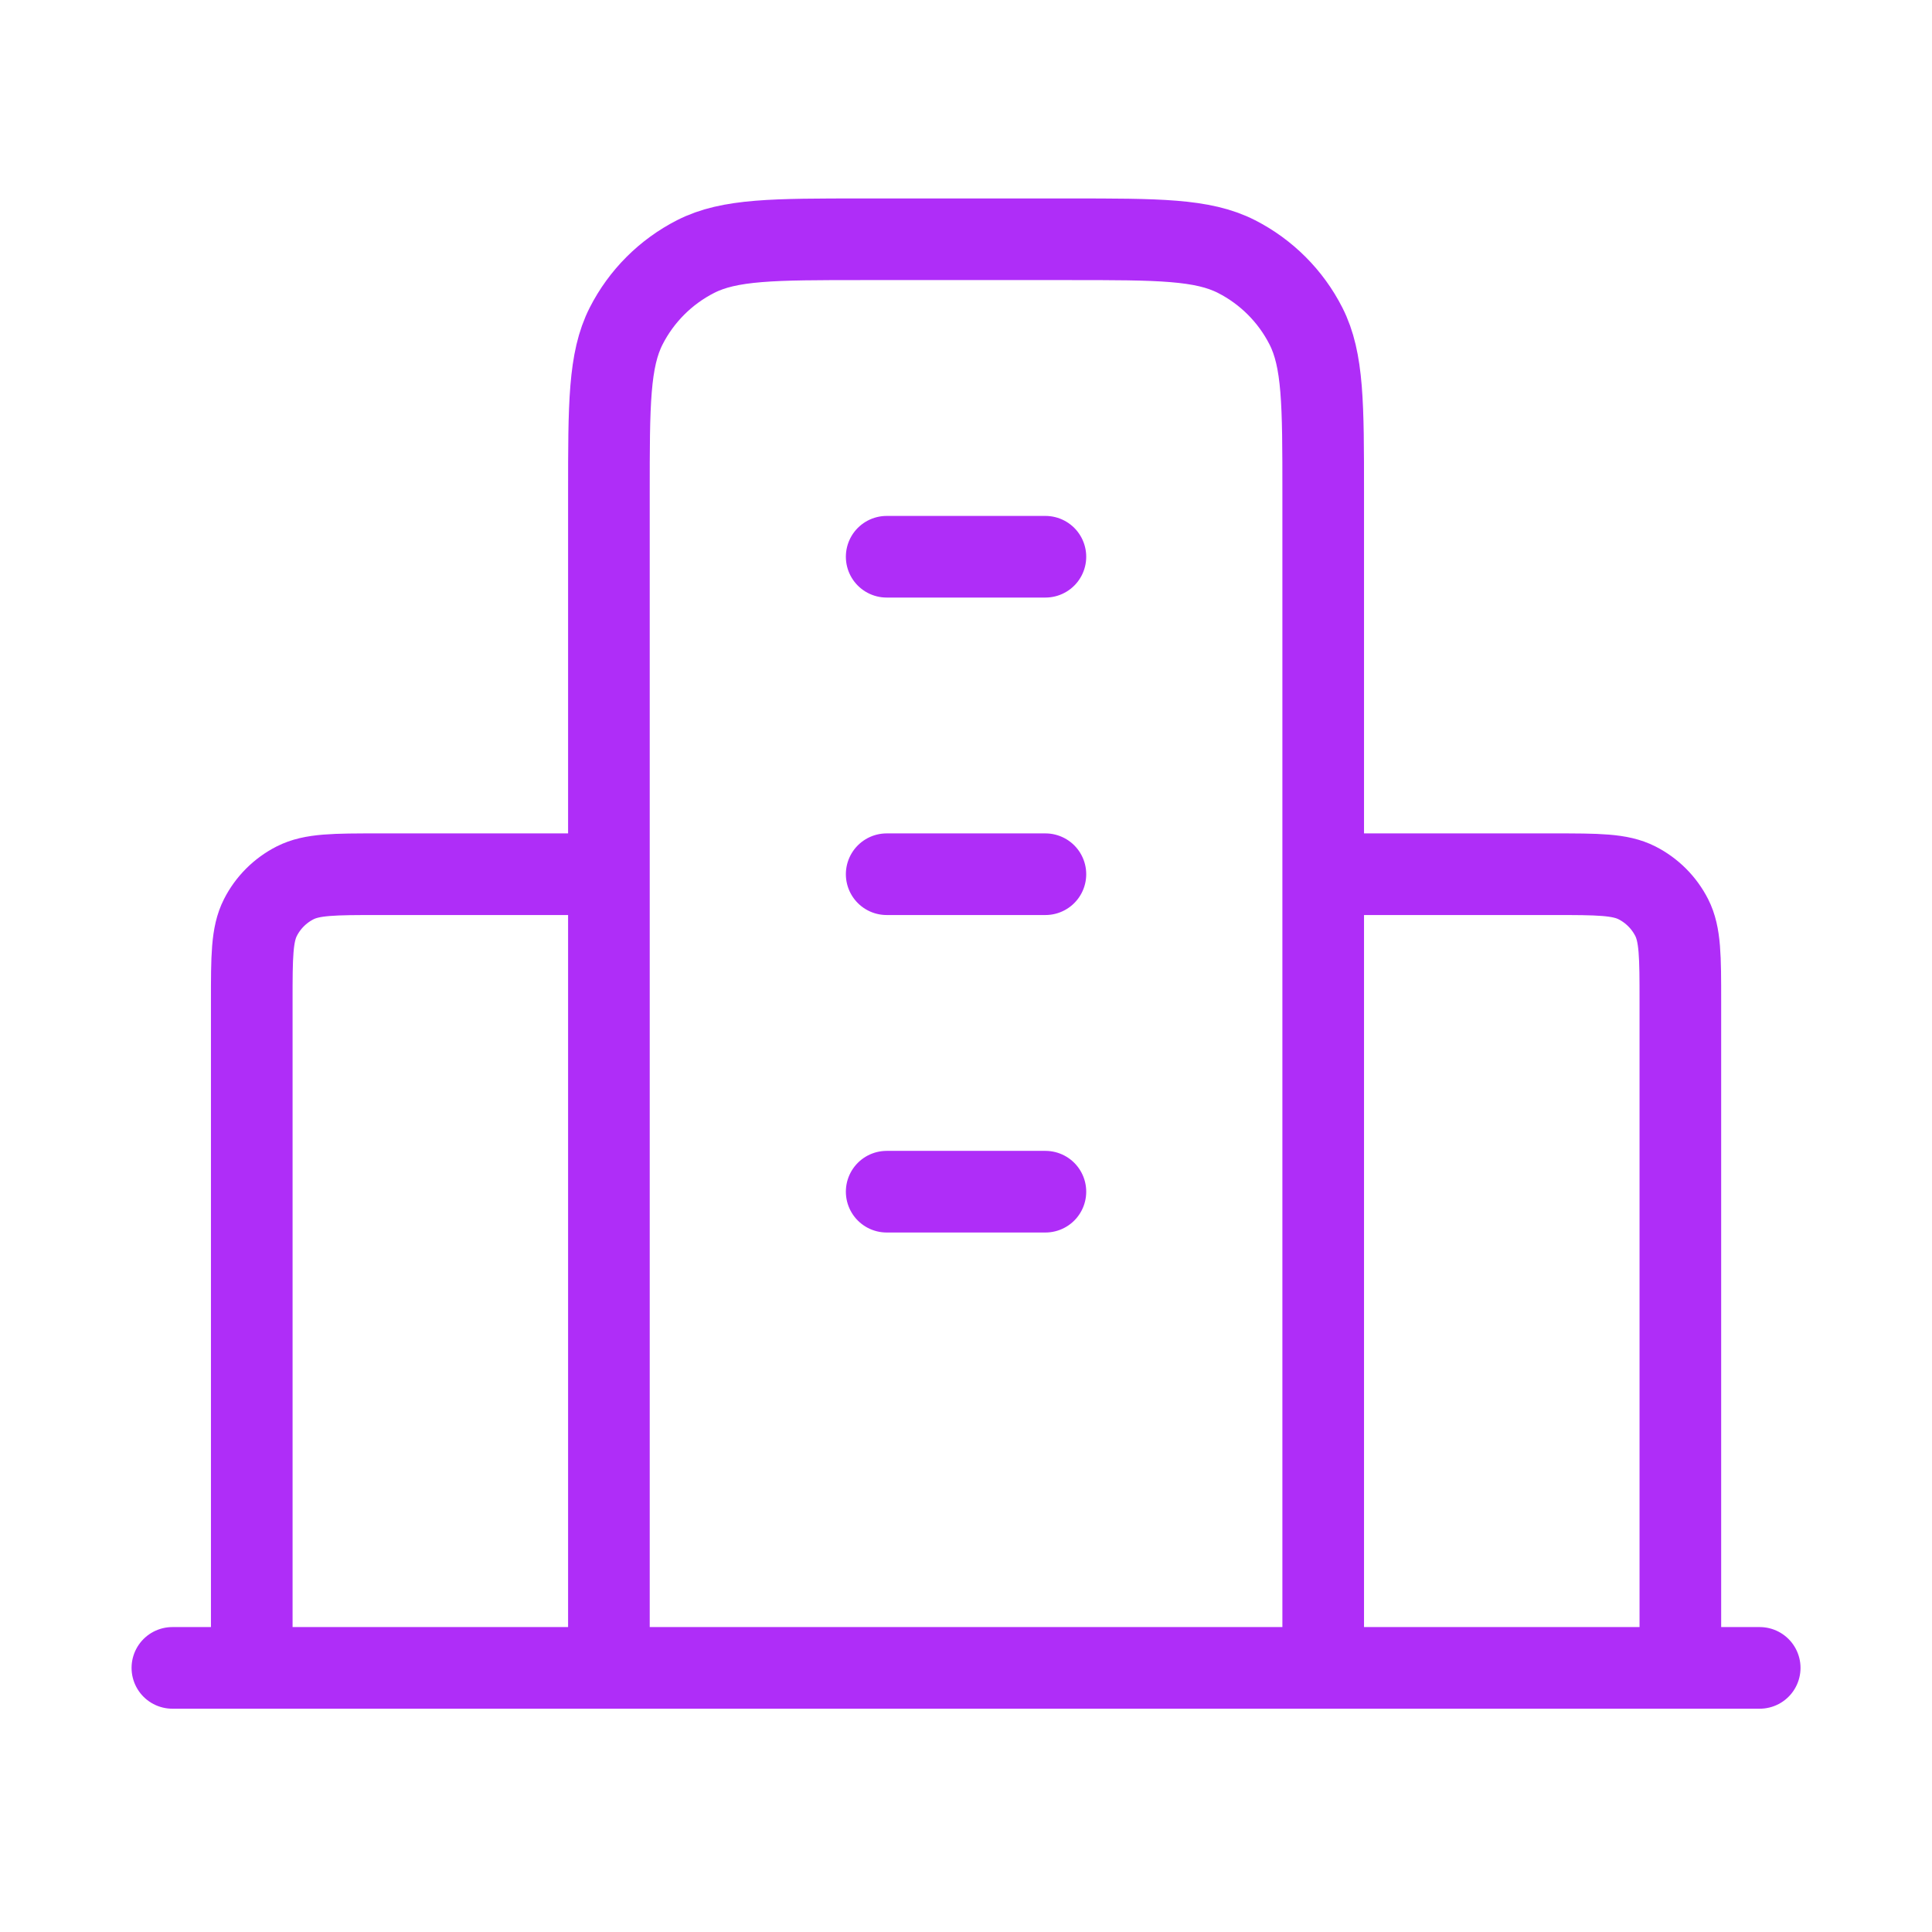 <svg width="71" height="71" viewBox="0 0 71 71" fill="none" xmlns="http://www.w3.org/2000/svg">
<path d="M22.377 32.127H13.918C12.285 32.127 11.468 32.127 10.844 32.445C10.295 32.724 9.849 33.17 9.57 33.719C9.252 34.343 9.252 35.16 9.252 36.794V61.294M48.627 32.127H57.085C58.718 32.127 59.535 32.127 60.159 32.445C60.708 32.724 61.154 33.17 61.434 33.719C61.752 34.343 61.752 35.16 61.752 36.794V61.294M48.627 61.294V18.127C48.627 14.86 48.627 13.226 47.991 11.979C47.432 10.881 46.539 9.989 45.442 9.429C44.194 8.793 42.56 8.793 39.293 8.793H31.71C28.443 8.793 26.809 8.793 25.562 9.429C24.464 9.989 23.572 10.881 23.012 11.979C22.377 13.226 22.377 14.86 22.377 18.127V61.294M64.668 61.294H6.335M32.585 20.46H38.418M32.585 32.127H38.418M32.585 43.794H38.418" stroke="#AF2DF8" stroke-width="3" stroke-linecap="round" stroke-linejoin="round"/>
</svg>
